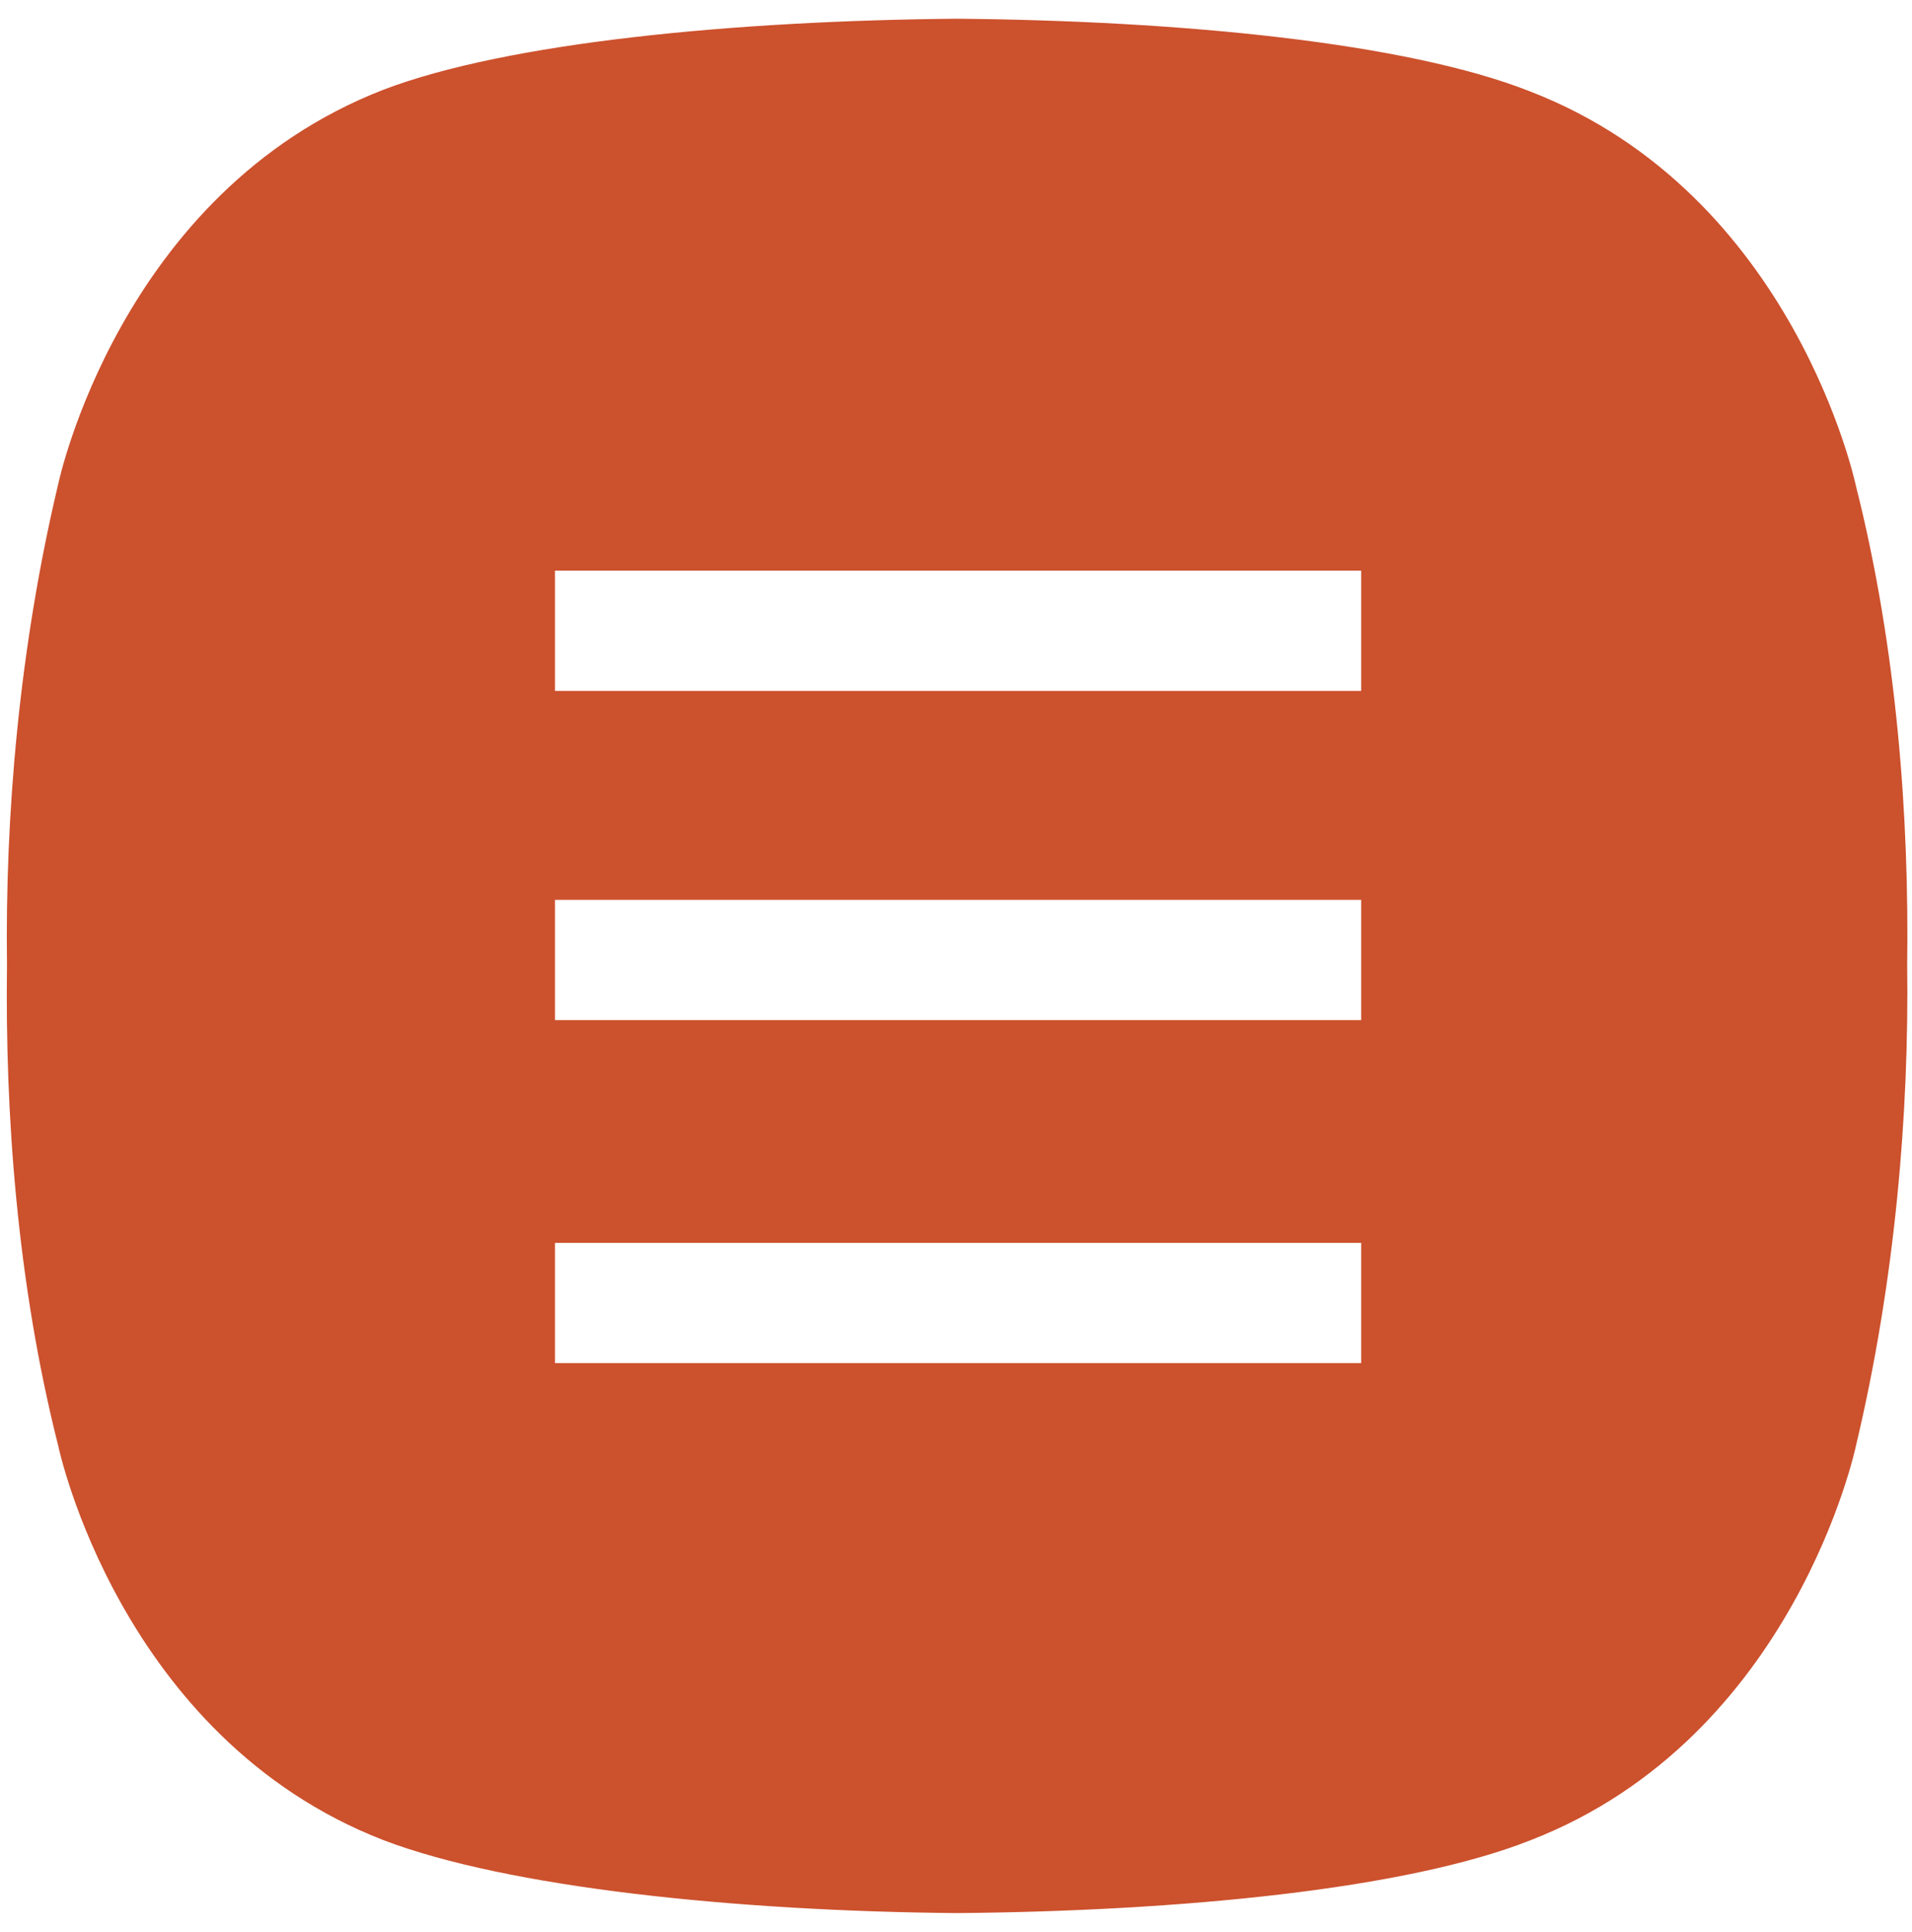 <?xml version="1.0" encoding="UTF-8"?> <svg xmlns="http://www.w3.org/2000/svg" width="97" height="98" viewBox="0 0 97 98" fill="none"><path d="M94.155 24.65C94.155 24.65 91.055 9.85 77.655 4.65C71.355 2.15 59.855 1.05 48.555 0.95C37.255 1.05 25.755 2.15 19.455 4.55C6.055 9.75 2.955 24.55 2.955 24.55C0.955 32.95 0.255 41.45 0.355 48.95C0.255 56.45 0.855 65.05 2.955 73.35C2.955 73.35 6.055 88.15 19.455 93.35C25.755 95.75 37.255 96.95 48.555 97.05C59.855 96.95 71.355 95.85 77.655 93.35C91.055 88.15 94.155 73.35 94.155 73.35C96.155 64.95 96.855 56.45 96.755 48.95C96.855 41.55 96.255 32.95 94.155 24.65ZM68.955 69.15H28.155V63.05H69.055V69.15H68.955ZM68.955 51.75H28.155V45.65H69.055V51.75H68.955ZM68.955 35.05H28.155V28.95H69.055V35.05H68.955Z" fill="#CC512D"></path></svg> 